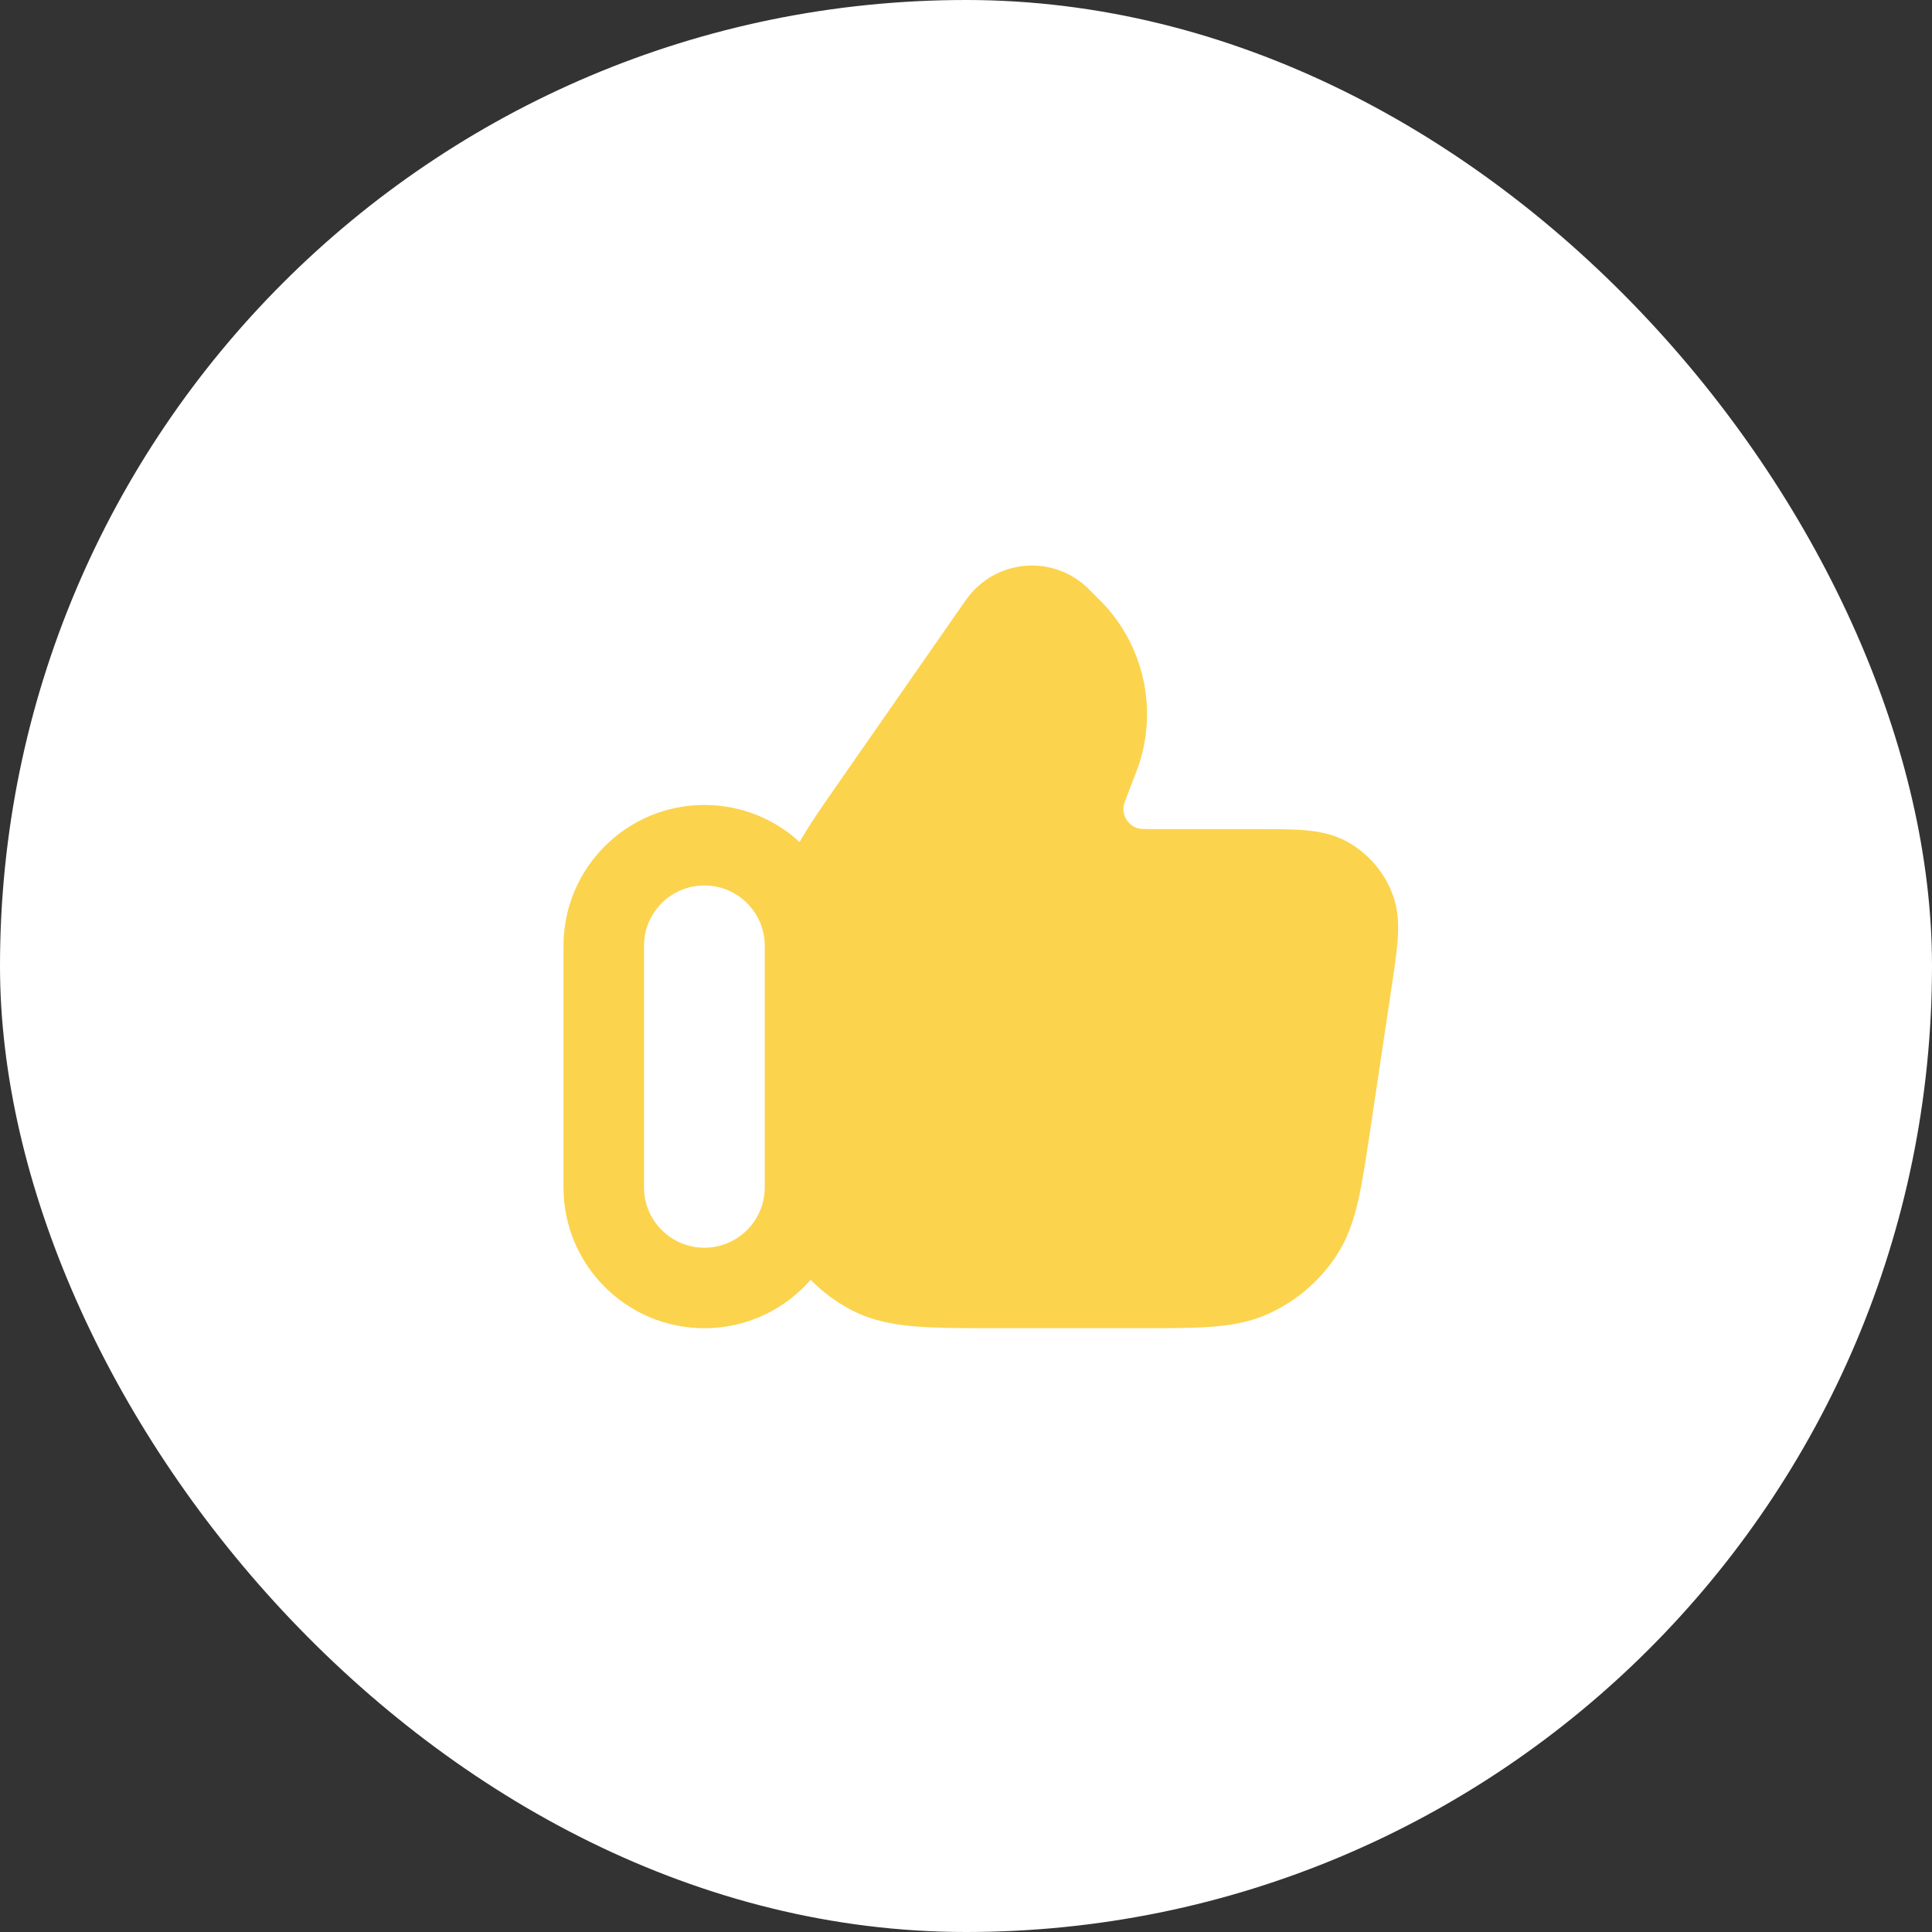 <?xml version="1.0" encoding="UTF-8"?> <svg xmlns="http://www.w3.org/2000/svg" width="48" height="48" viewBox="0 0 48 48" fill="none"><rect x="0" y="0" width="48" height="48" fill="#333333" stroke="none"/><rect width="48" height="48" rx="24" fill="white"></rect><path d="M26.892 14.493C26.055 13.819 24.834 13.927 24.129 14.739C24.056 14.822 23.987 14.921 23.929 15.004L20.845 19.435C20.418 20.048 20.106 20.496 19.866 20.919C19.243 20.348 18.412 19.999 17.5 19.999C15.567 19.999 14 21.566 14 23.499V29.499C14 31.432 15.567 32.999 17.5 32.999C18.554 32.999 19.499 32.533 20.141 31.796C20.443 32.105 20.794 32.364 21.184 32.563C21.669 32.81 22.186 32.909 22.748 32.955C23.289 32.999 23.954 32.999 24.759 32.999H28.347C29.048 32.999 29.631 32.999 30.11 32.962C30.61 32.924 31.071 32.842 31.515 32.64C32.211 32.324 32.801 31.816 33.216 31.175C33.482 30.765 33.631 30.321 33.743 29.832C33.85 29.364 33.936 28.788 34.04 28.094L34.583 24.463C34.649 24.021 34.708 23.629 34.728 23.302C34.75 22.956 34.738 22.579 34.592 22.201C34.384 21.661 33.995 21.209 33.492 20.924C33.14 20.724 32.769 20.657 32.423 20.627C32.097 20.599 31.7 20.599 31.254 20.599H28.828C28.636 20.599 28.514 20.599 28.422 20.596C28.345 20.594 28.317 20.59 28.317 20.59C28.047 20.538 27.869 20.279 27.918 20.009C27.919 20.006 27.926 19.979 27.951 19.908C27.981 19.822 28.025 19.708 28.094 19.529L28.154 19.375C28.226 19.189 28.28 19.049 28.322 18.913C28.726 17.594 28.423 16.16 27.52 15.118C27.426 15.011 27.32 14.905 27.179 14.764C27.086 14.671 26.995 14.576 26.892 14.493ZM19 23.499V29.499C19 30.327 18.328 30.999 17.5 30.999C16.672 30.999 16 30.327 16 29.499V23.499C16 22.67 16.672 21.999 17.5 21.999C18.328 21.999 19 22.67 19 23.499Z" fill="#FCD34D"></path></svg> 